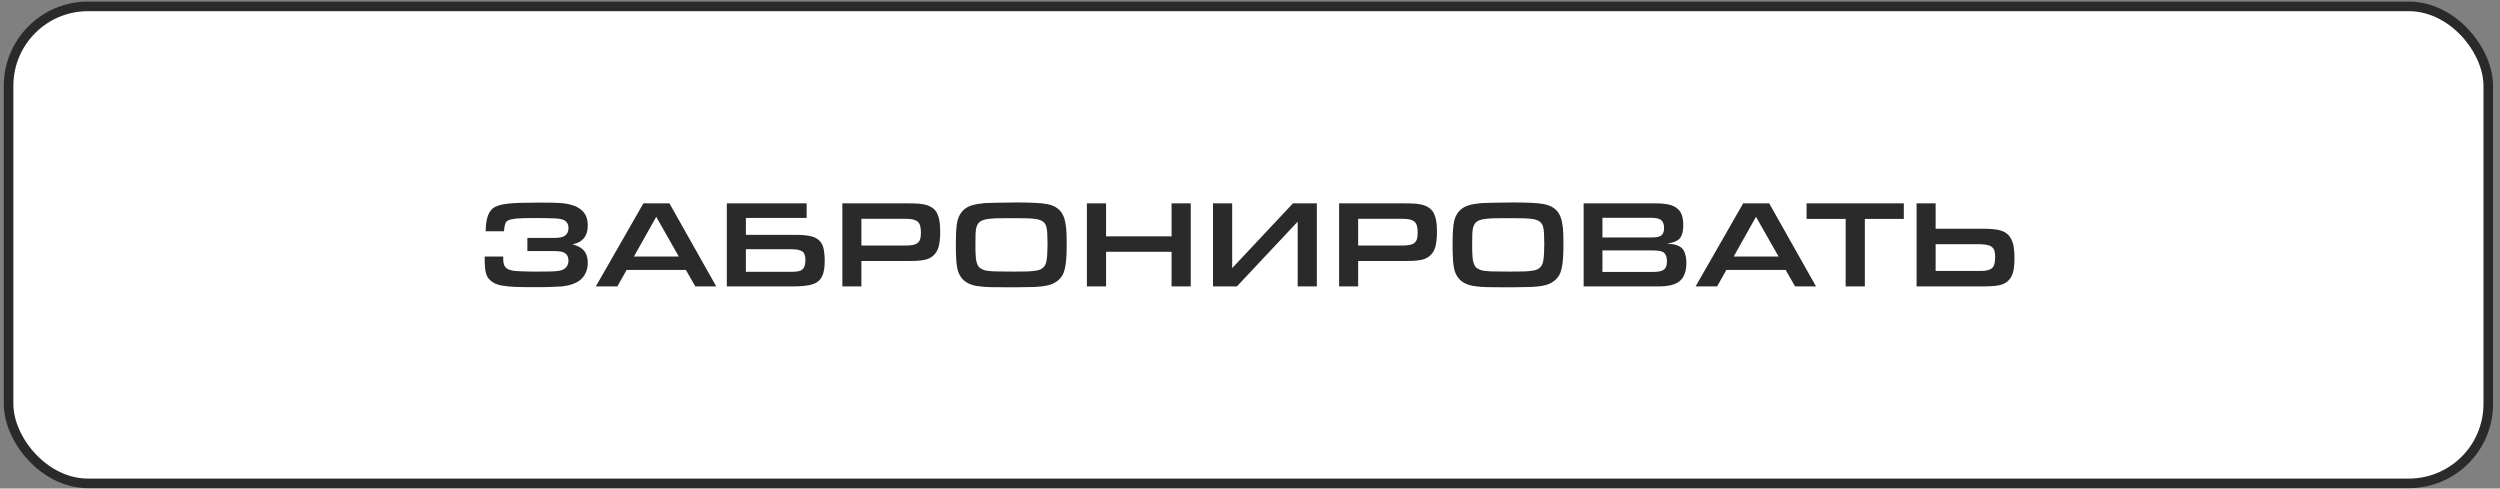 <?xml version="1.0" encoding="UTF-8"?> <svg xmlns="http://www.w3.org/2000/svg" width="261" height="51" viewBox="0 0 261 51" fill="none"><rect x="0" y="0" width="261" height="51" fill="#808080" stroke="none"/> <rect x="0.896" y="0.667" width="258.878" height="49.796" rx="8.29" fill="white" stroke="#2A2A2A"></rect> <path d="M57.606 24.843C57.944 24.843 58.204 24.83 58.399 24.804C58.594 24.778 58.75 24.739 58.88 24.661C59.192 24.492 59.348 24.206 59.348 23.803C59.348 23.387 59.166 23.101 58.802 22.945C58.724 22.919 58.607 22.88 58.477 22.854C58.334 22.828 58.152 22.815 57.918 22.802C57.684 22.789 57.411 22.776 57.073 22.776C56.735 22.776 56.345 22.763 55.877 22.763C55.409 22.763 55.019 22.776 54.707 22.776C54.395 22.789 54.122 22.802 53.914 22.815C53.706 22.841 53.524 22.867 53.394 22.893C53.251 22.932 53.134 22.971 53.03 23.023C52.9 23.088 52.809 23.192 52.757 23.348C52.692 23.504 52.653 23.725 52.627 24.037L52.614 24.141H50.703C50.716 23.439 50.794 22.893 50.95 22.49C51.093 22.1 51.327 21.801 51.652 21.619C51.808 21.541 52.003 21.463 52.237 21.398C52.458 21.346 52.744 21.294 53.095 21.255C53.433 21.216 53.862 21.19 54.369 21.177C54.876 21.164 55.5 21.151 56.228 21.151H56.488C56.995 21.151 57.424 21.164 57.788 21.164C58.152 21.177 58.464 21.19 58.724 21.216C58.984 21.242 59.205 21.281 59.4 21.32C59.582 21.372 59.764 21.424 59.933 21.476C60.427 21.671 60.778 21.931 61.012 22.256C61.246 22.581 61.363 23.01 61.363 23.53C61.363 24.648 60.83 25.298 59.764 25.506C60.31 25.649 60.713 25.87 60.973 26.169C61.233 26.481 61.363 26.897 61.363 27.417C61.363 28.249 61.051 28.886 60.453 29.328C60.271 29.458 60.05 29.562 59.764 29.666C59.478 29.77 59.179 29.835 58.867 29.874C58.763 29.9 58.594 29.913 58.386 29.913C58.165 29.926 57.918 29.939 57.632 29.952C57.346 29.965 57.047 29.978 56.735 29.978C56.423 29.978 56.111 29.978 55.799 29.978C54.993 29.978 54.33 29.978 53.797 29.952C53.264 29.926 52.822 29.887 52.471 29.822C52.12 29.77 51.847 29.679 51.639 29.575C51.431 29.471 51.249 29.341 51.106 29.185C51.002 29.081 50.924 28.977 50.859 28.847C50.794 28.717 50.742 28.574 50.703 28.392C50.664 28.21 50.638 28.002 50.625 27.768C50.599 27.534 50.599 27.261 50.599 26.923V26.78H52.536V26.975C52.536 27.391 52.601 27.703 52.757 27.885C52.9 28.067 53.173 28.197 53.576 28.262C53.745 28.288 54.044 28.314 54.486 28.327C54.915 28.353 55.448 28.353 56.098 28.353C56.722 28.353 57.203 28.353 57.554 28.34C57.905 28.327 58.191 28.301 58.399 28.262C58.698 28.21 58.932 28.093 59.101 27.911C59.257 27.729 59.348 27.495 59.348 27.209C59.348 26.832 59.205 26.559 58.932 26.39C58.802 26.325 58.633 26.273 58.451 26.247C58.269 26.221 57.983 26.208 57.606 26.208H55.058V24.843H57.606Z" fill="#2A2A2A"></path> <path d="M65.416 28.184L64.454 29.9H62.205L67.171 21.229H69.888L74.776 29.9H72.592L71.604 28.184H65.416ZM68.51 22.633L66.183 26.78H70.863L68.51 22.633Z" fill="#2A2A2A"></path> <path d="M77.87 24.518H83.148C83.72 24.518 84.201 24.57 84.591 24.648C84.968 24.726 85.267 24.869 85.501 25.077C85.722 25.285 85.878 25.558 85.969 25.896C86.047 26.247 86.099 26.689 86.099 27.222C86.099 27.768 86.047 28.21 85.943 28.548C85.839 28.886 85.67 29.159 85.423 29.367C85.176 29.575 84.838 29.705 84.409 29.783C83.967 29.861 83.421 29.9 82.771 29.9H75.881V21.229H84.214V22.75H77.87V24.518ZM77.87 28.379H82.524C82.836 28.379 83.083 28.366 83.291 28.327C83.486 28.301 83.642 28.236 83.759 28.132C83.876 28.041 83.954 27.911 84.006 27.755C84.058 27.599 84.084 27.404 84.084 27.144C84.084 26.923 84.058 26.741 84.006 26.585C83.954 26.442 83.876 26.325 83.759 26.247C83.629 26.169 83.46 26.104 83.252 26.065C83.044 26.039 82.771 26.013 82.446 26.013H77.87V28.379Z" fill="#2A2A2A"></path> <path d="M87.941 21.229H94.714C95.26 21.229 95.689 21.242 95.975 21.268C96.261 21.294 96.495 21.346 96.703 21.398C96.963 21.476 97.197 21.593 97.379 21.723C97.561 21.866 97.717 22.048 97.834 22.269C97.938 22.49 98.029 22.763 98.081 23.075C98.133 23.387 98.159 23.764 98.159 24.193C98.159 24.869 98.094 25.389 97.99 25.779C97.873 26.169 97.678 26.481 97.418 26.702C97.184 26.91 96.885 27.053 96.521 27.131C96.144 27.209 95.624 27.248 94.948 27.248H89.93V29.9H87.941V21.229ZM94.389 25.636C94.727 25.636 95.013 25.623 95.247 25.584C95.468 25.545 95.65 25.48 95.78 25.376C95.91 25.272 96.014 25.142 96.066 24.96C96.118 24.791 96.144 24.57 96.144 24.297C96.144 24.011 96.118 23.764 96.066 23.582C96.014 23.4 95.936 23.244 95.806 23.14C95.676 23.036 95.507 22.958 95.299 22.906C95.091 22.867 94.818 22.841 94.48 22.841H89.93V25.636H94.389Z" fill="#2A2A2A"></path> <path d="M106.138 21.138C106.892 21.138 107.529 21.151 108.049 21.177C108.556 21.203 108.972 21.242 109.31 21.307C109.648 21.372 109.908 21.463 110.116 21.567C110.324 21.684 110.506 21.827 110.675 21.996C110.857 22.204 110.987 22.451 111.091 22.737C111.195 23.023 111.26 23.387 111.312 23.829C111.325 24.037 111.338 24.271 111.351 24.544C111.351 24.817 111.364 25.194 111.364 25.662C111.364 26.208 111.338 26.676 111.312 27.066C111.286 27.456 111.234 27.781 111.169 28.054C111.104 28.34 111.013 28.574 110.909 28.756C110.792 28.938 110.649 29.107 110.493 29.25C110.246 29.458 109.947 29.627 109.609 29.731C109.258 29.835 108.816 29.913 108.27 29.939C108.166 29.952 107.997 29.965 107.763 29.965C107.529 29.965 107.256 29.978 106.957 29.978C106.658 29.978 106.346 29.991 106.021 29.991C105.683 29.991 105.371 29.991 105.072 29.991C104.396 29.991 103.85 29.991 103.408 29.978C102.966 29.965 102.602 29.939 102.303 29.9C101.991 29.874 101.744 29.822 101.536 29.757C101.328 29.705 101.146 29.614 100.964 29.51C100.678 29.354 100.444 29.133 100.262 28.834C100.08 28.548 99.95 28.184 99.898 27.742C99.872 27.612 99.859 27.469 99.846 27.326C99.833 27.183 99.82 27.014 99.82 26.832C99.807 26.65 99.794 26.442 99.794 26.195C99.794 25.948 99.794 25.649 99.794 25.285C99.794 24.791 99.807 24.349 99.833 23.985C99.859 23.621 99.898 23.296 99.963 23.036C100.028 22.776 100.119 22.568 100.223 22.386C100.327 22.204 100.457 22.048 100.613 21.905C100.847 21.697 101.12 21.541 101.458 21.437C101.796 21.333 102.238 21.255 102.81 21.203C103.031 21.19 103.447 21.177 104.045 21.164C104.643 21.151 105.332 21.138 106.138 21.138ZM105.592 22.776C104.968 22.776 104.448 22.789 104.032 22.789C103.603 22.802 103.252 22.841 102.966 22.893C102.68 22.945 102.472 23.036 102.316 23.14C102.16 23.257 102.056 23.413 101.978 23.621C101.9 23.829 101.861 24.102 101.848 24.414C101.835 24.726 101.835 25.116 101.835 25.571C101.835 26 101.835 26.351 101.861 26.637C101.874 26.923 101.9 27.17 101.952 27.352C102.004 27.547 102.069 27.703 102.147 27.807C102.225 27.911 102.316 28.002 102.446 28.054C102.563 28.132 102.693 28.184 102.823 28.223C102.953 28.262 103.148 28.288 103.382 28.301C103.616 28.327 103.928 28.34 104.318 28.34C104.695 28.353 105.202 28.353 105.826 28.353C106.372 28.353 106.84 28.353 107.204 28.34C107.568 28.327 107.867 28.301 108.101 28.262C108.335 28.236 108.517 28.184 108.647 28.119C108.777 28.054 108.881 27.976 108.972 27.872C109.05 27.794 109.102 27.703 109.154 27.586C109.206 27.469 109.245 27.313 109.271 27.131C109.297 26.949 109.323 26.728 109.336 26.468C109.349 26.208 109.362 25.883 109.362 25.519C109.362 25.077 109.349 24.687 109.336 24.375C109.323 24.063 109.284 23.816 109.219 23.608C109.141 23.4 109.037 23.244 108.881 23.127C108.725 23.023 108.504 22.932 108.231 22.88C107.945 22.828 107.594 22.802 107.165 22.789C106.736 22.789 106.216 22.776 105.592 22.776Z" fill="#2A2A2A"></path> <path d="M113.472 21.229H115.474V24.674H122.312V21.229H124.314V29.9H122.312V26.286H115.474V29.9H113.472V21.229Z" fill="#2A2A2A"></path> <path d="M128.639 21.229V27.989L134.983 21.229H137.479V29.9H135.477V23.14L129.133 29.9H126.637V21.229H128.639Z" fill="#2A2A2A"></path> <path d="M139.802 21.229H146.575C147.121 21.229 147.55 21.242 147.836 21.268C148.122 21.294 148.356 21.346 148.564 21.398C148.824 21.476 149.058 21.593 149.24 21.723C149.422 21.866 149.578 22.048 149.695 22.269C149.799 22.49 149.89 22.763 149.942 23.075C149.994 23.387 150.02 23.764 150.02 24.193C150.02 24.869 149.955 25.389 149.851 25.779C149.734 26.169 149.539 26.481 149.279 26.702C149.045 26.91 148.746 27.053 148.382 27.131C148.005 27.209 147.485 27.248 146.809 27.248H141.791V29.9H139.802V21.229ZM146.25 25.636C146.588 25.636 146.874 25.623 147.108 25.584C147.329 25.545 147.511 25.48 147.641 25.376C147.771 25.272 147.875 25.142 147.927 24.96C147.979 24.791 148.005 24.57 148.005 24.297C148.005 24.011 147.979 23.764 147.927 23.582C147.875 23.4 147.797 23.244 147.667 23.14C147.537 23.036 147.368 22.958 147.16 22.906C146.952 22.867 146.679 22.841 146.341 22.841H141.791V25.636H146.25Z" fill="#2A2A2A"></path> <path d="M157.998 21.138C158.752 21.138 159.389 21.151 159.909 21.177C160.416 21.203 160.832 21.242 161.17 21.307C161.508 21.372 161.768 21.463 161.976 21.567C162.184 21.684 162.366 21.827 162.535 21.996C162.717 22.204 162.847 22.451 162.951 22.737C163.055 23.023 163.12 23.387 163.172 23.829C163.185 24.037 163.198 24.271 163.211 24.544C163.211 24.817 163.224 25.194 163.224 25.662C163.224 26.208 163.198 26.676 163.172 27.066C163.146 27.456 163.094 27.781 163.029 28.054C162.964 28.34 162.873 28.574 162.769 28.756C162.652 28.938 162.509 29.107 162.353 29.25C162.106 29.458 161.807 29.627 161.469 29.731C161.118 29.835 160.676 29.913 160.13 29.939C160.026 29.952 159.857 29.965 159.623 29.965C159.389 29.965 159.116 29.978 158.817 29.978C158.518 29.978 158.206 29.991 157.881 29.991C157.543 29.991 157.231 29.991 156.932 29.991C156.256 29.991 155.71 29.991 155.268 29.978C154.826 29.965 154.462 29.939 154.163 29.9C153.851 29.874 153.604 29.822 153.396 29.757C153.188 29.705 153.006 29.614 152.824 29.51C152.538 29.354 152.304 29.133 152.122 28.834C151.94 28.548 151.81 28.184 151.758 27.742C151.732 27.612 151.719 27.469 151.706 27.326C151.693 27.183 151.68 27.014 151.68 26.832C151.667 26.65 151.654 26.442 151.654 26.195C151.654 25.948 151.654 25.649 151.654 25.285C151.654 24.791 151.667 24.349 151.693 23.985C151.719 23.621 151.758 23.296 151.823 23.036C151.888 22.776 151.979 22.568 152.083 22.386C152.187 22.204 152.317 22.048 152.473 21.905C152.707 21.697 152.98 21.541 153.318 21.437C153.656 21.333 154.098 21.255 154.67 21.203C154.891 21.19 155.307 21.177 155.905 21.164C156.503 21.151 157.192 21.138 157.998 21.138ZM157.452 22.776C156.828 22.776 156.308 22.789 155.892 22.789C155.463 22.802 155.112 22.841 154.826 22.893C154.54 22.945 154.332 23.036 154.176 23.14C154.02 23.257 153.916 23.413 153.838 23.621C153.76 23.829 153.721 24.102 153.708 24.414C153.695 24.726 153.695 25.116 153.695 25.571C153.695 26 153.695 26.351 153.721 26.637C153.734 26.923 153.76 27.17 153.812 27.352C153.864 27.547 153.929 27.703 154.007 27.807C154.085 27.911 154.176 28.002 154.306 28.054C154.423 28.132 154.553 28.184 154.683 28.223C154.813 28.262 155.008 28.288 155.242 28.301C155.476 28.327 155.788 28.34 156.178 28.34C156.555 28.353 157.062 28.353 157.686 28.353C158.232 28.353 158.7 28.353 159.064 28.34C159.428 28.327 159.727 28.301 159.961 28.262C160.195 28.236 160.377 28.184 160.507 28.119C160.637 28.054 160.741 27.976 160.832 27.872C160.91 27.794 160.962 27.703 161.014 27.586C161.066 27.469 161.105 27.313 161.131 27.131C161.157 26.949 161.183 26.728 161.196 26.468C161.209 26.208 161.222 25.883 161.222 25.519C161.222 25.077 161.209 24.687 161.196 24.375C161.183 24.063 161.144 23.816 161.079 23.608C161.001 23.4 160.897 23.244 160.741 23.127C160.585 23.023 160.364 22.932 160.091 22.88C159.805 22.828 159.454 22.802 159.025 22.789C158.596 22.789 158.076 22.776 157.452 22.776Z" fill="#2A2A2A"></path> <path d="M165.332 21.229H172.807C173.34 21.229 173.795 21.268 174.172 21.346C174.536 21.424 174.835 21.554 175.069 21.736C175.303 21.918 175.472 22.152 175.576 22.438C175.68 22.724 175.732 23.075 175.732 23.491C175.732 24.297 175.537 24.83 175.173 25.064C175.017 25.168 174.861 25.233 174.705 25.285C174.549 25.337 174.328 25.389 174.042 25.428C174.224 25.454 174.38 25.467 174.523 25.48C174.653 25.506 174.783 25.519 174.887 25.545C174.991 25.571 175.082 25.61 175.173 25.649C175.251 25.688 175.342 25.727 175.433 25.779C175.628 25.909 175.784 26.104 175.888 26.39C175.992 26.676 176.057 27.027 176.057 27.443C176.057 28.327 175.823 28.951 175.381 29.328C174.939 29.718 174.198 29.9 173.184 29.9H165.332V21.229ZM172.027 24.791C172.43 24.791 172.729 24.791 172.911 24.765C173.093 24.739 173.236 24.7 173.353 24.635C173.6 24.492 173.73 24.219 173.73 23.803C173.73 23.361 173.587 23.062 173.314 22.906C173.21 22.854 173.08 22.802 172.911 22.776C172.742 22.75 172.508 22.737 172.222 22.737H167.295V24.791H172.027ZM172.456 28.392C172.755 28.392 173.002 28.379 173.21 28.34C173.405 28.314 173.561 28.249 173.691 28.158C173.808 28.08 173.899 27.963 173.951 27.807C174.003 27.664 174.029 27.482 174.029 27.261C174.029 26.793 173.886 26.481 173.626 26.312C173.522 26.26 173.366 26.208 173.171 26.182C172.963 26.156 172.69 26.143 172.326 26.143H167.295V28.392H172.456Z" fill="#2A2A2A"></path> <path d="M180.232 28.184L179.27 29.9H177.021L181.987 21.229H184.704L189.592 29.9H187.408L186.42 28.184H180.232ZM183.326 22.633L180.999 26.78H185.679L183.326 22.633Z" fill="#2A2A2A"></path> <path d="M192.687 22.854H188.605V21.229H198.758V22.854H194.689V29.9H192.687V22.854Z" fill="#2A2A2A"></path> <path d="M202.081 21.229V23.881H207.099C207.463 23.881 207.775 23.894 208.061 23.92C208.334 23.946 208.568 23.985 208.776 24.037C208.984 24.089 209.153 24.167 209.309 24.245C209.452 24.336 209.582 24.44 209.699 24.557C209.907 24.791 210.063 25.103 210.167 25.467C210.258 25.844 210.31 26.338 210.31 26.936C210.31 27.586 210.258 28.093 210.154 28.457C210.05 28.821 209.868 29.12 209.621 29.341C209.491 29.458 209.361 29.549 209.218 29.614C209.062 29.692 208.893 29.744 208.685 29.783C208.477 29.835 208.217 29.861 207.931 29.874C207.632 29.9 207.281 29.9 206.865 29.9H200.092V21.229H202.081ZM202.081 28.288H206.631C206.969 28.288 207.242 28.275 207.45 28.223C207.658 28.184 207.827 28.106 207.957 28.002C208.087 27.898 208.165 27.742 208.217 27.56C208.269 27.378 208.295 27.131 208.295 26.832C208.295 26.572 208.269 26.351 208.217 26.169C208.165 26 208.061 25.87 207.931 25.766C207.801 25.662 207.619 25.597 207.398 25.558C207.164 25.519 206.878 25.493 206.54 25.493H202.081V28.288Z" fill="#2A2A2A"></path> </svg> 
